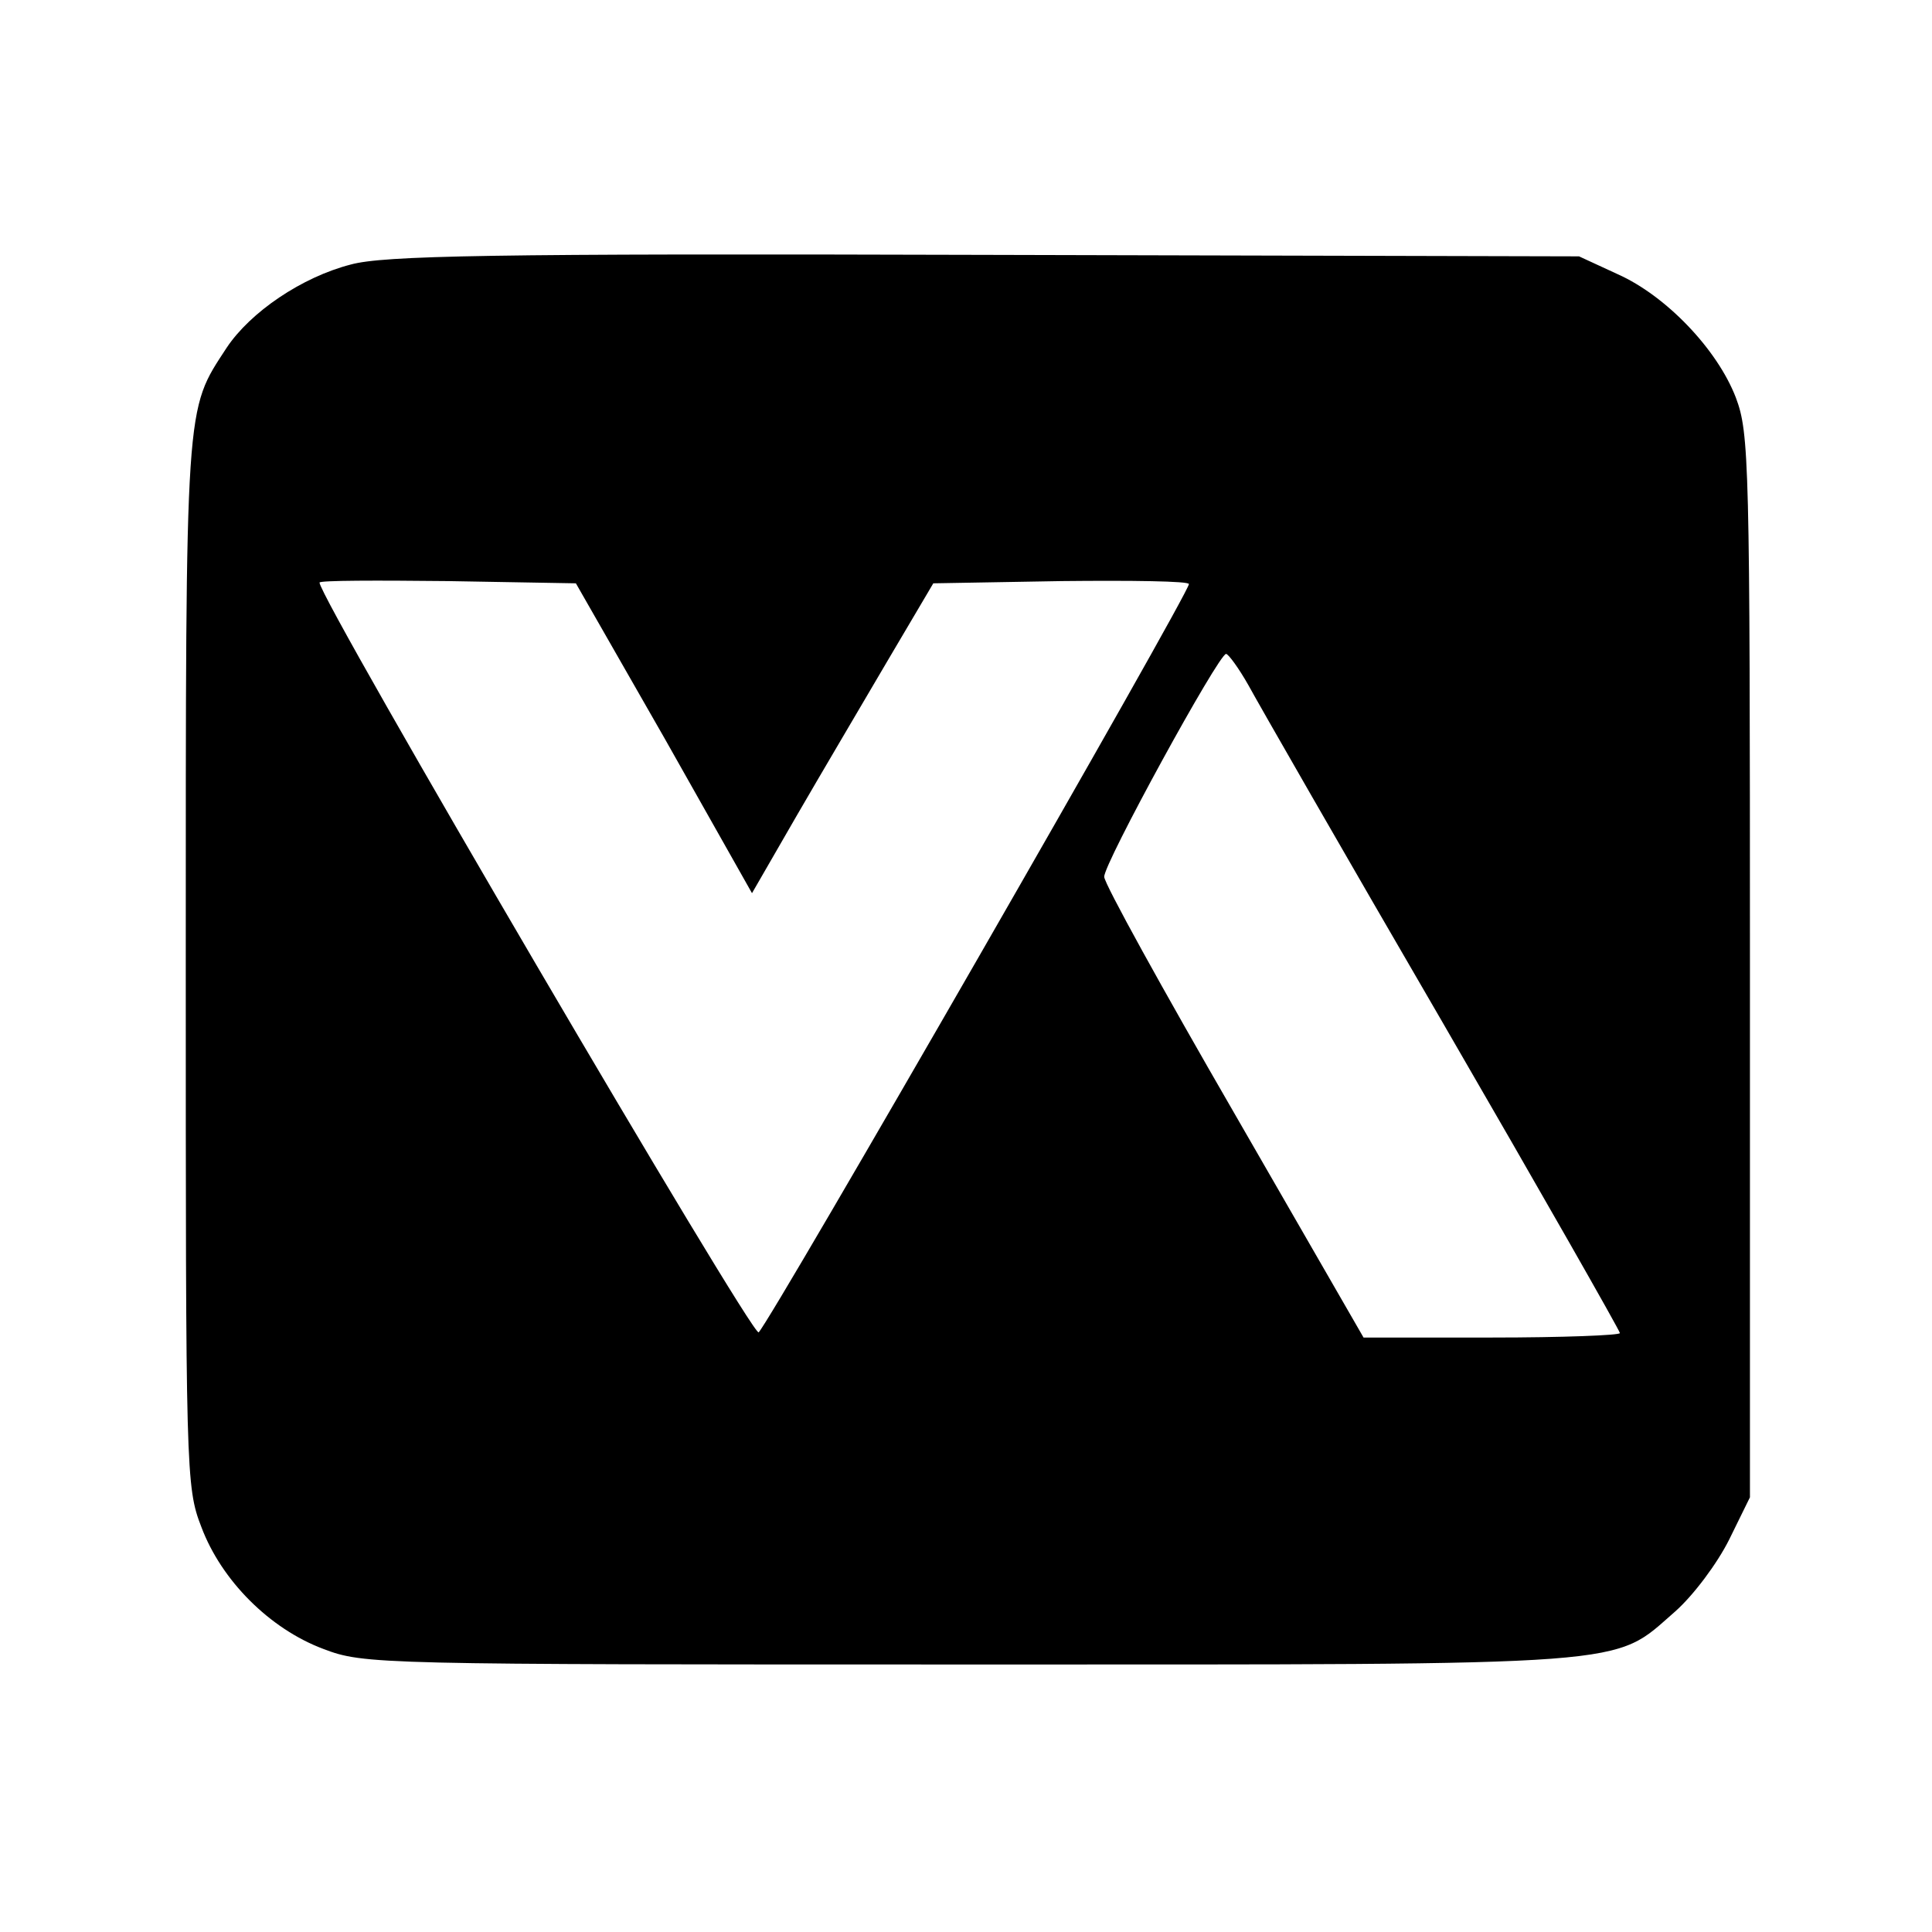 <svg version="1" xmlns="http://www.w3.org/2000/svg" width="346.667" height="346.667" viewBox="0 0 260 260"><path d="M47.2 35.6c-6.6 1.7-13.5 6.4-16.7 11.2-5.6 8.6-5.5 6.5-5.5 82.8 0 68.6 0 70.5 2.1 75.9 2.7 7.2 9.2 13.7 16.4 16.4 5.5 2.1 7.1 2.1 86.9 2.1 90.8 0 86.5.3 95-7.1 2.5-2.2 5.7-6.5 7.3-9.7l2.8-5.7V130c0-68.1-.1-71.7-1.9-76.5-2.5-6.5-9.4-13.7-15.9-16.6l-5.2-2.4-80-.2c-66.9-.2-80.9.1-85.3 1.3zm42.2 63.7l11.8 20.9 6-10.4c3.3-5.7 8.8-15 12.2-20.8l6.2-10.5 17.2-.3c9.5-.1 17.2 0 17.2.4 0 1.3-56 98.7-57.9 100.7-.8.8-59.1-98.7-59.1-100.9 0-.3 7.8-.3 17.3-.2l17.2.3 11.9 20.8zm78.6-7.1c1.3 2.4 13 22.8 26.2 45.5 13.1 22.6 23.8 41.4 23.8 41.7 0 .3-7.8.6-17.2.6h-17.3l-17.4-30.2c-9.6-16.6-17.5-30.9-17.5-31.8-.1-1.7 15.4-30 16.4-30 .3 0 1.7 1.9 3 4.2z"/></svg>